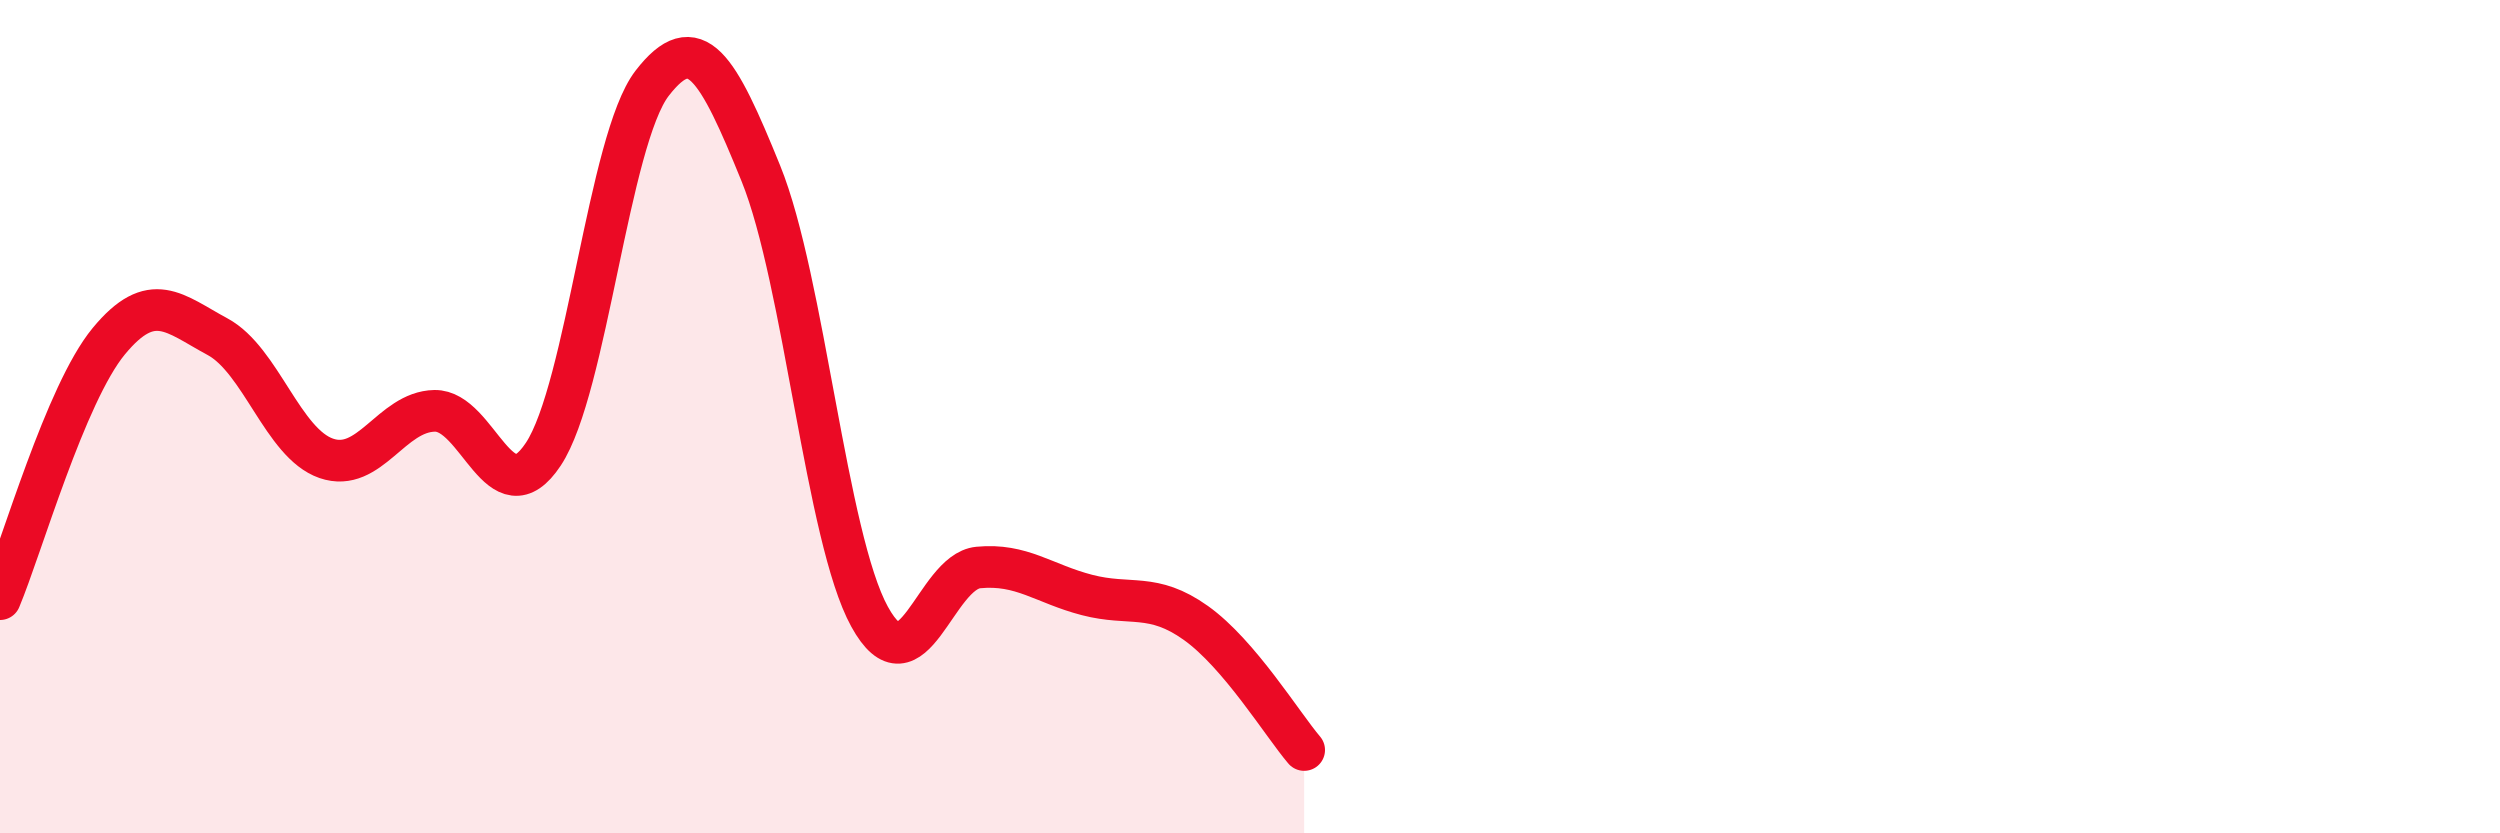
    <svg width="60" height="20" viewBox="0 0 60 20" xmlns="http://www.w3.org/2000/svg">
      <path
        d="M 0,14.38 C 0.52,13.14 1.57,9.45 2.61,8.19 C 3.65,6.93 4.18,7.52 5.22,8.08 C 6.26,8.64 6.79,10.64 7.83,11 C 8.87,11.36 9.39,9.88 10.43,9.86 C 11.47,9.84 12,12.47 13.04,10.9 C 14.08,9.33 14.61,3.35 15.65,2 C 16.69,0.65 17.22,1.6 18.26,4.16 C 19.3,6.72 19.83,12.91 20.87,14.8 C 21.91,16.69 22.44,13.72 23.48,13.62 C 24.52,13.52 25.05,14.01 26.09,14.28 C 27.13,14.55 27.66,14.21 28.7,14.95 C 29.74,15.69 30.78,17.39 31.3,18L31.3 20L0 20Z"
        fill="#EB0A25"
        opacity="0.1"
        stroke-linecap="round"
        stroke-linejoin="round"
      />
      <path
        d="M 0,14.38 C 0.52,13.14 1.57,9.45 2.61,8.19 C 3.65,6.93 4.18,7.52 5.22,8.08 C 6.26,8.64 6.79,10.64 7.83,11 C 8.87,11.36 9.39,9.88 10.43,9.86 C 11.47,9.84 12,12.47 13.04,10.9 C 14.08,9.33 14.61,3.35 15.65,2 C 16.69,0.65 17.22,1.6 18.26,4.16 C 19.3,6.72 19.83,12.91 20.87,14.8 C 21.91,16.69 22.44,13.72 23.48,13.62 C 24.52,13.52 25.05,14.01 26.09,14.28 C 27.13,14.55 27.66,14.21 28.7,14.95 C 29.74,15.69 30.78,17.39 31.3,18"
        stroke="#EB0A25"
        stroke-width="1"
        fill="none"
        stroke-linecap="round"
        stroke-linejoin="round"
      />
    </svg>
  